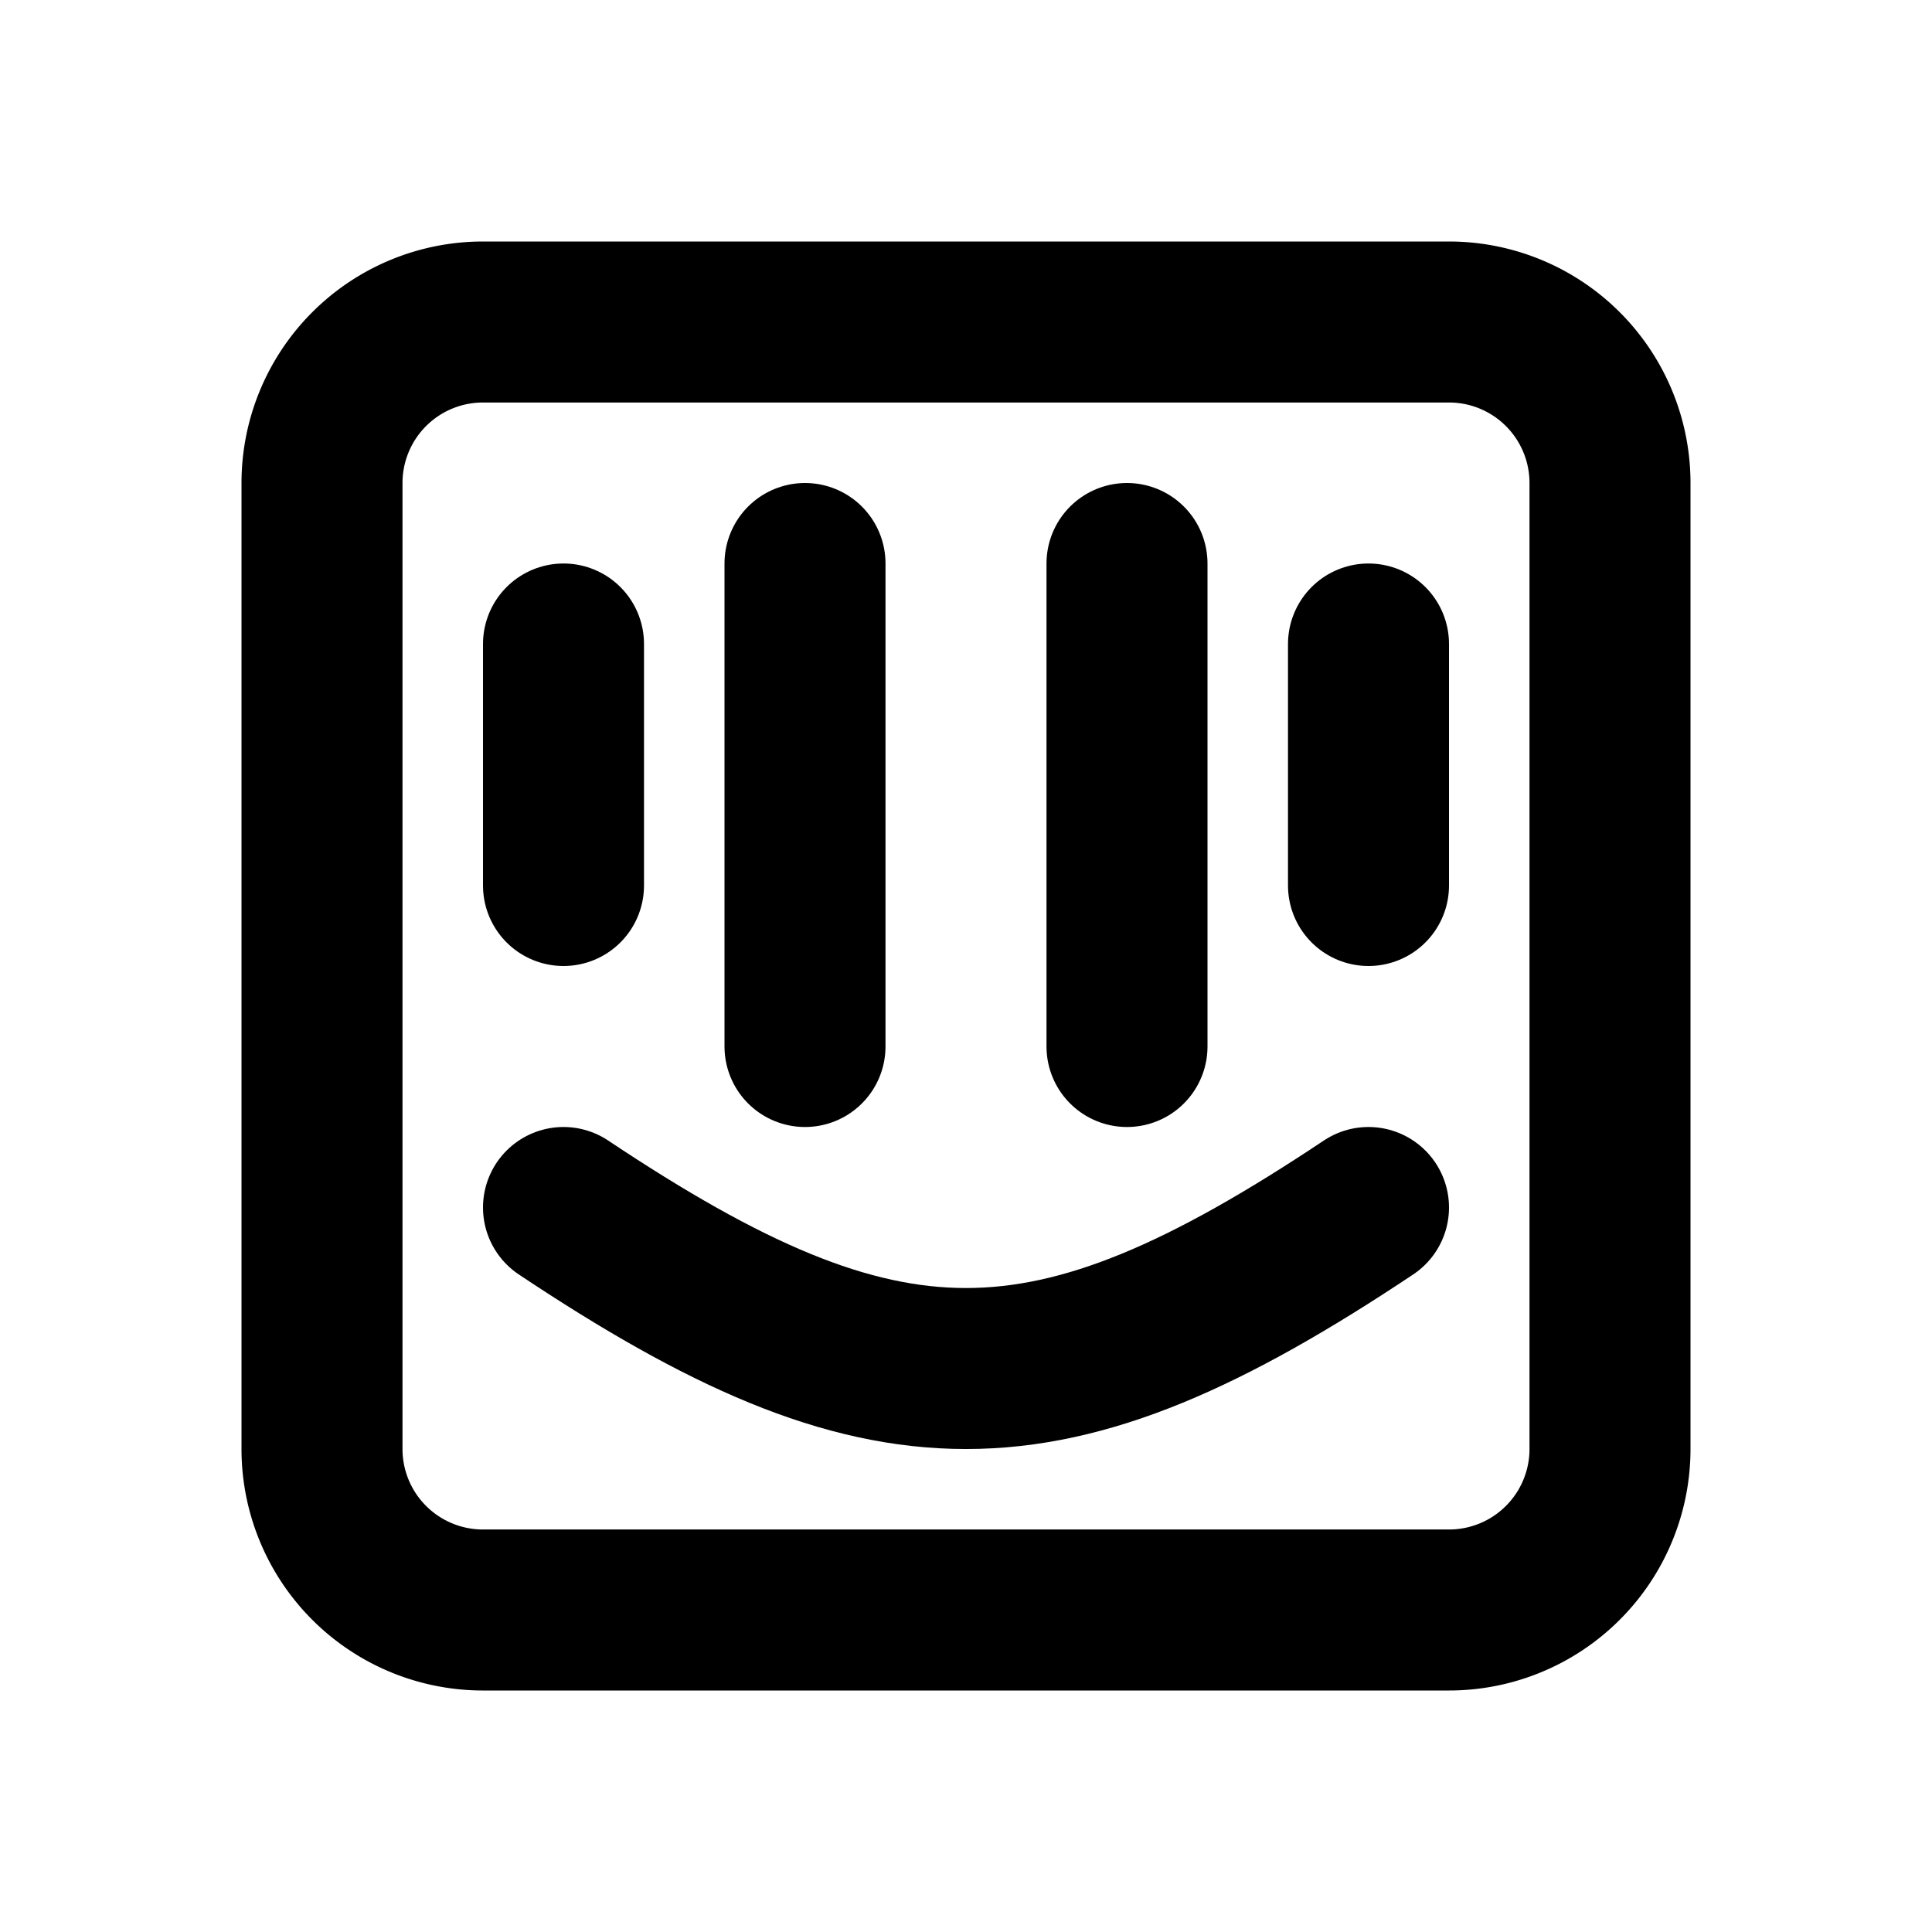 <!--
tags: [chat, communcation, software]
category: Brand
version: "1.68"
unicode: "f1cf"
-->
<svg
  xmlns="http://www.w3.org/2000/svg"
  width="24"
  height="24"
  viewBox="0 0 24 24"
  fill="none"
  stroke="currentColor"
  stroke-width="2"
  stroke-linecap="round"
  stroke-linejoin="round"
>
  <path d="M4 4m0 2a2 2 0 0 1 2 -2h12a2 2 0 0 1 2 2v12a2 2 0 0 1 -2 2h-12a2 2 0 0 1 -2 -2z" />
  <path d="M7 8v3" />
  <path d="M10 7v6" />
  <path d="M14 7v6" />
  <path d="M17 8v3" />
  <path d="M7 15c4 2.667 6 2.667 10 0" />
</svg>
